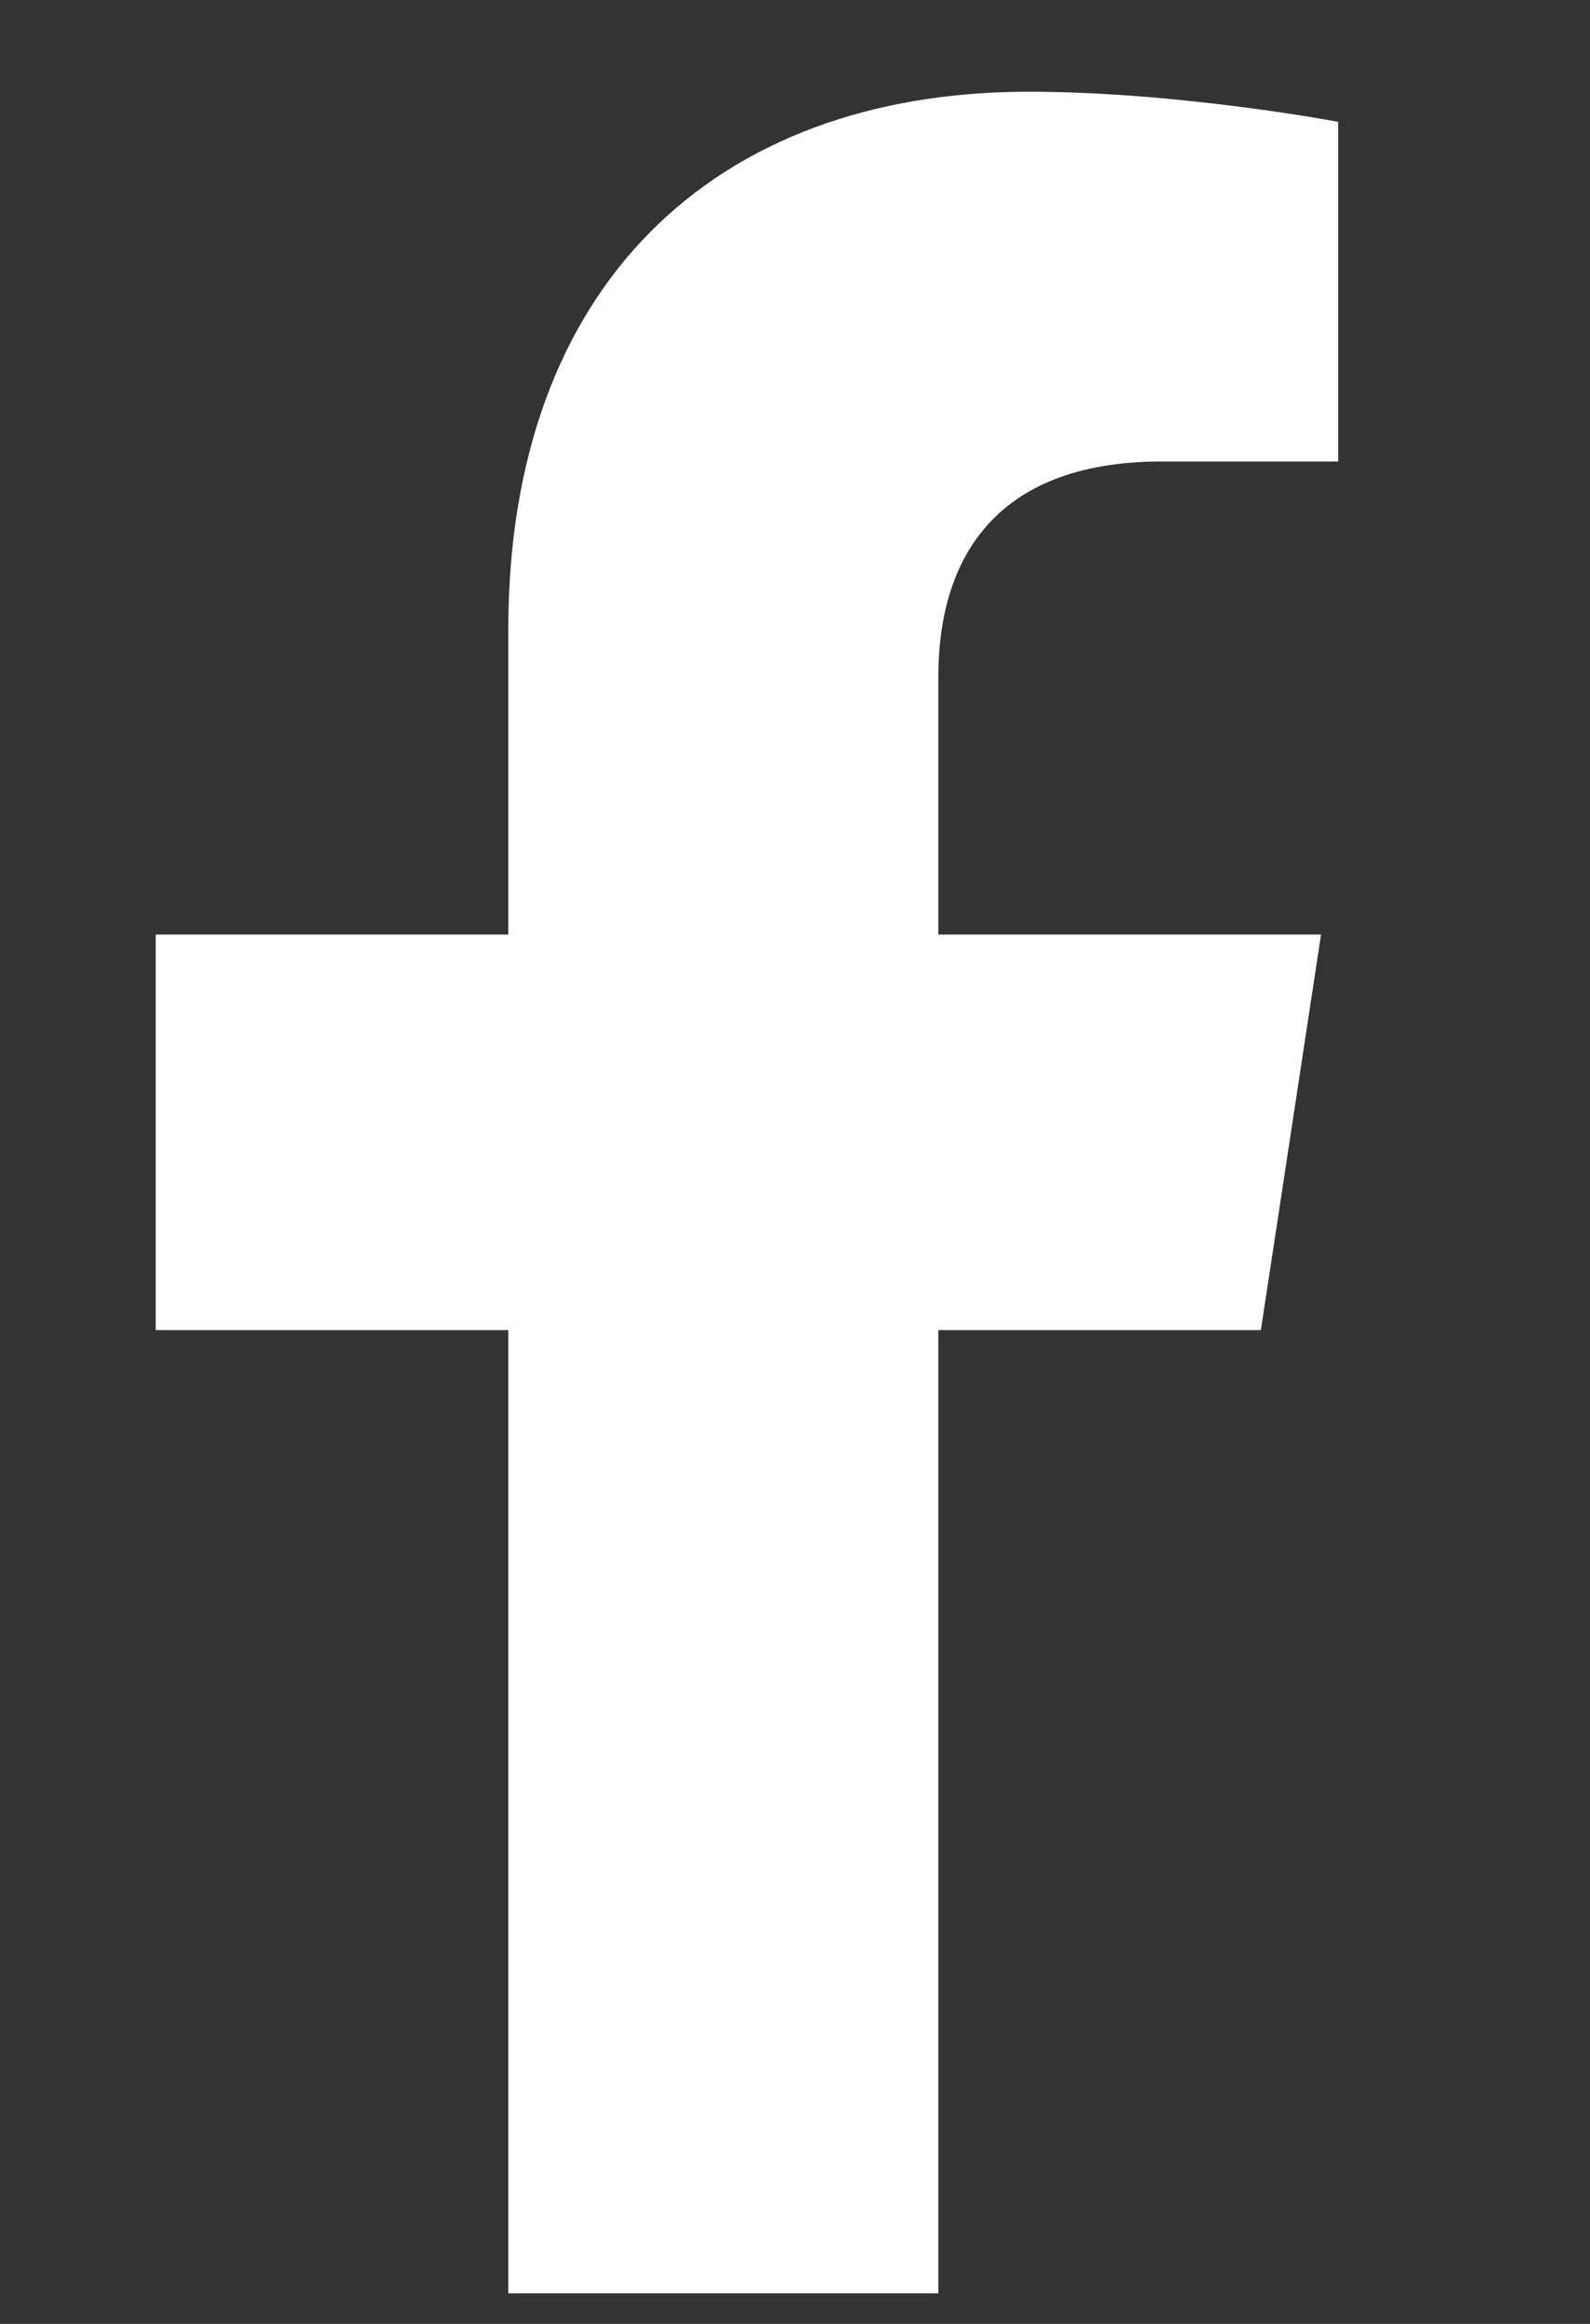 <svg width="13" height="19" viewBox="0 0 13 19" fill="none" xmlns="http://www.w3.org/2000/svg">
<rect x="0" y="0" width="13" height="19" fill="#333333" stroke="none"/>
<path d="M10.309 10.875H7.672V18.75H4.156V10.875H1.273V7.641H4.156V5.145C4.156 2.332 5.844 0.75 8.41 0.75C9.641 0.75 10.941 0.996 10.941 0.996V3.773H9.5C8.094 3.773 7.672 4.617 7.672 5.531V7.641H10.801L10.309 10.875Z" fill="white"/>
</svg>
